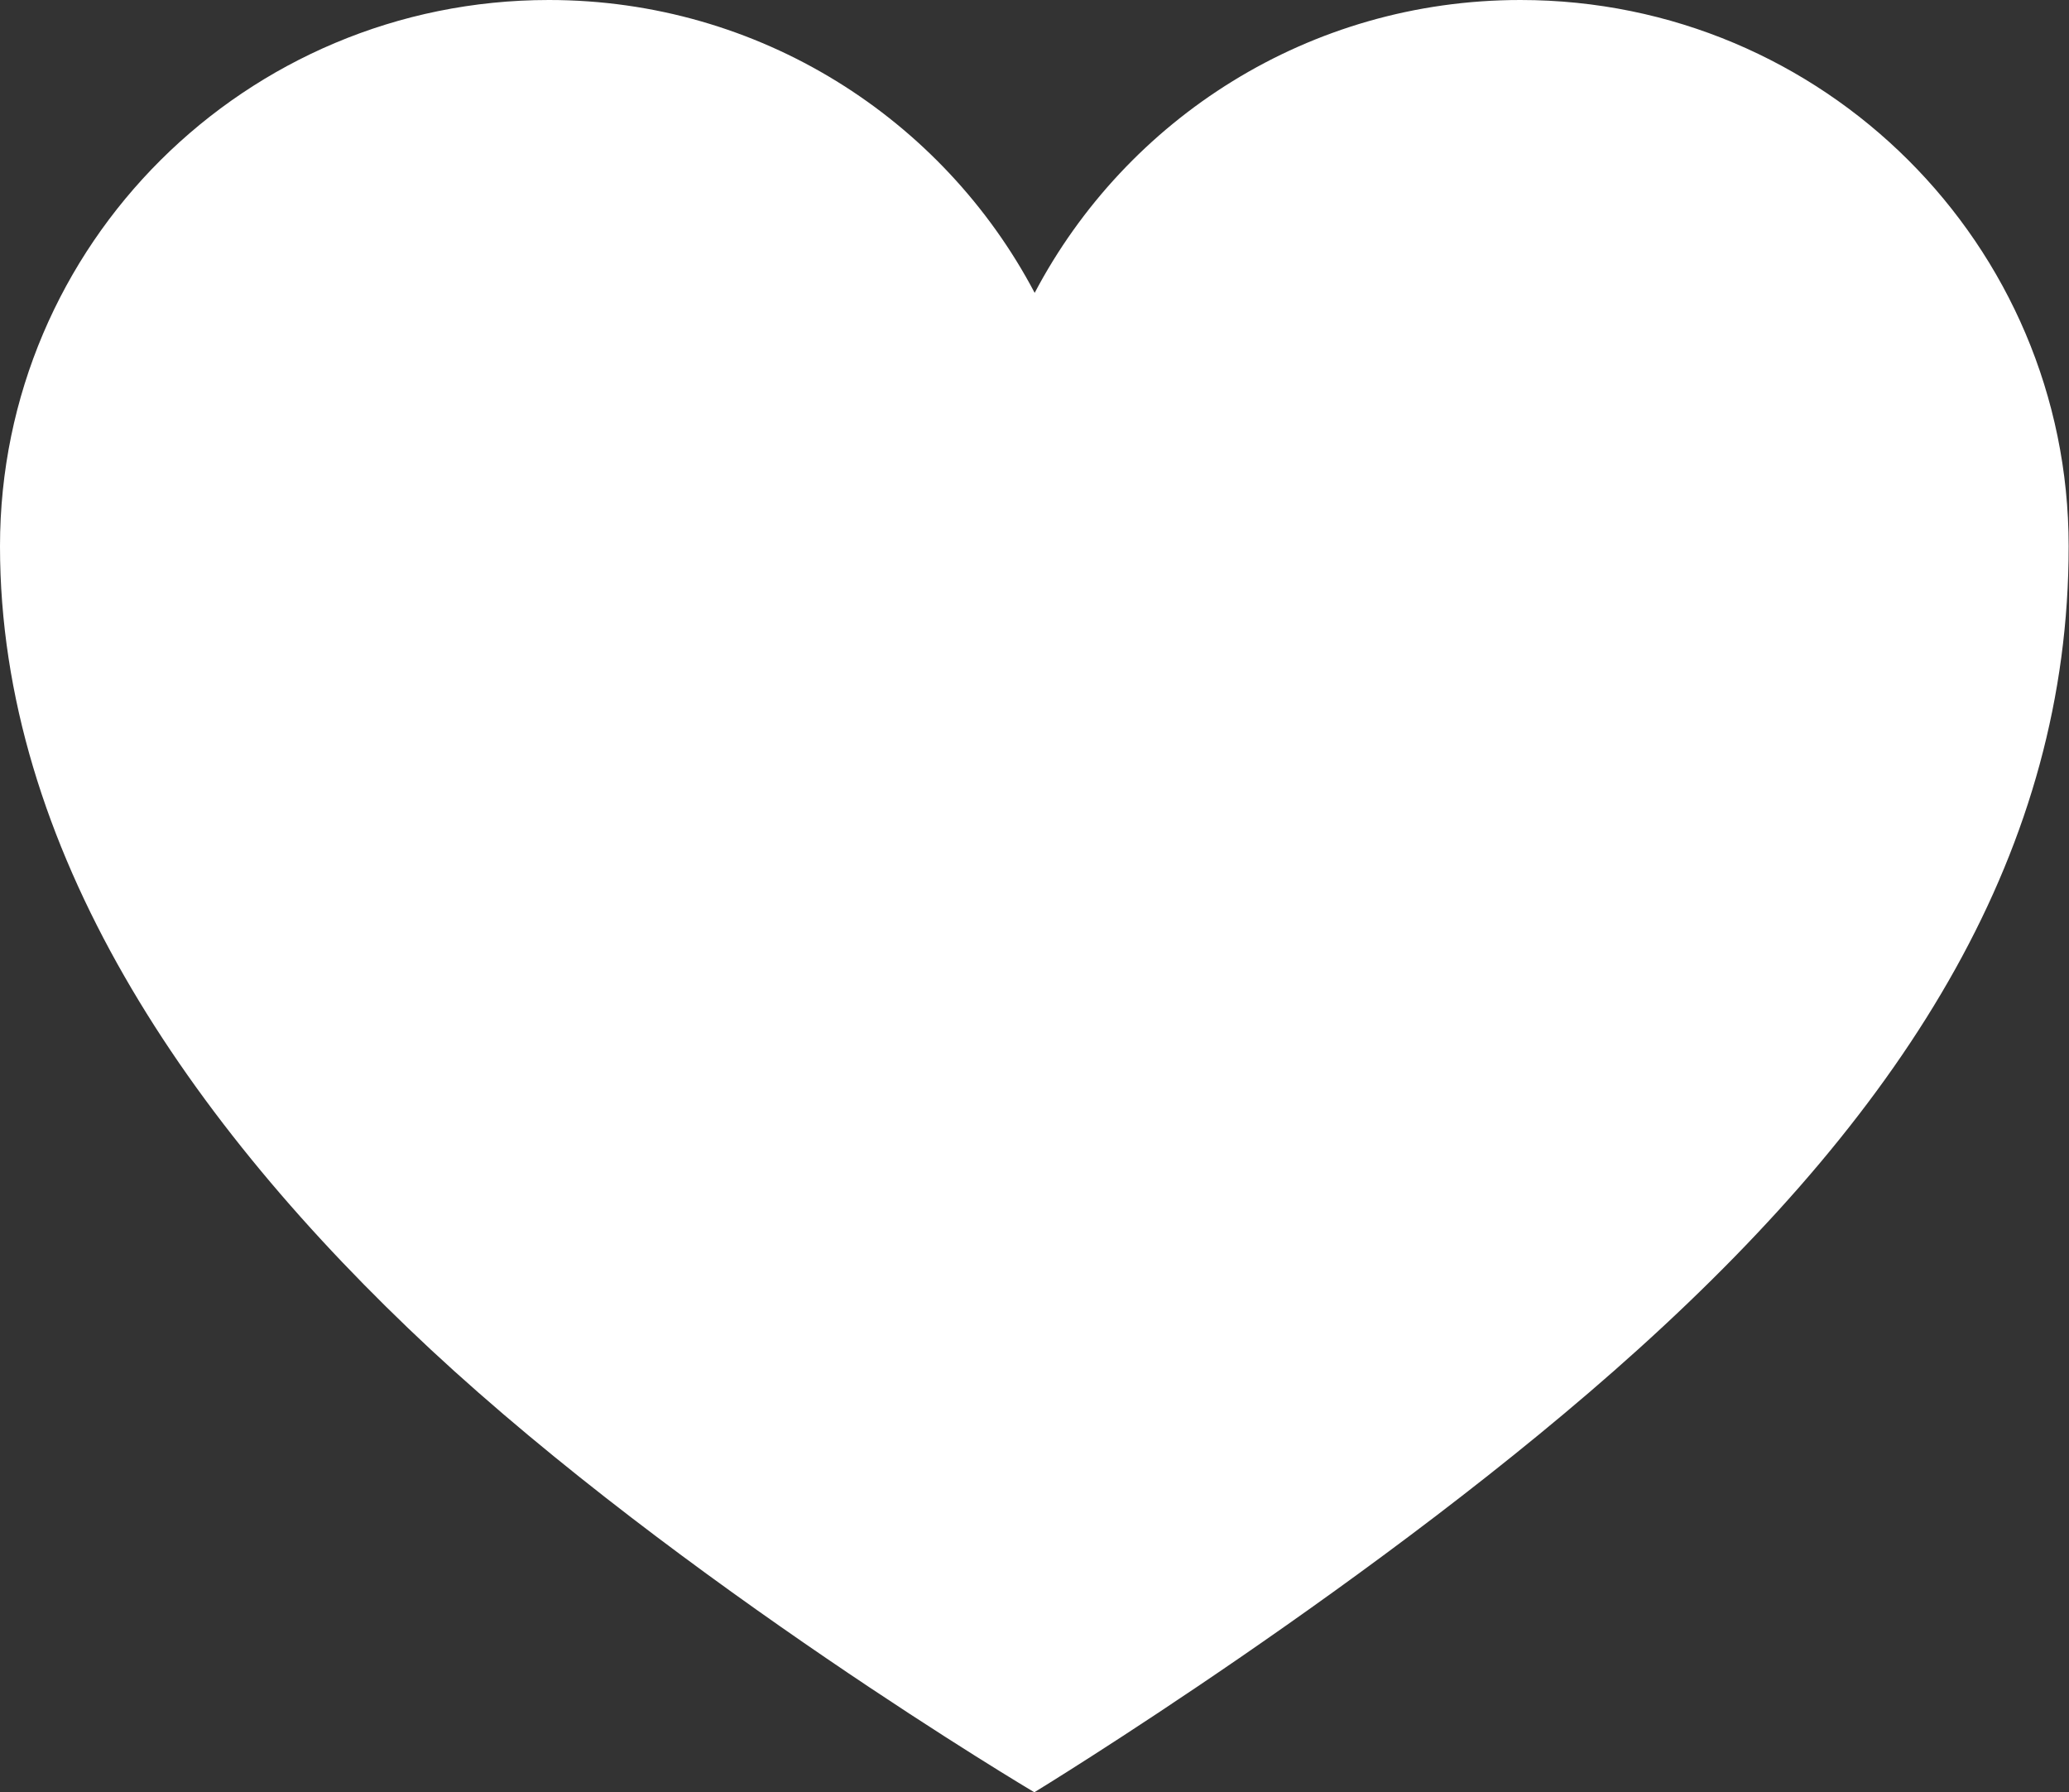 <?xml version="1.0" encoding="UTF-8"?>
<svg id="Layer_2" data-name="Layer 2" xmlns="http://www.w3.org/2000/svg" viewBox="0 0 61.33 53.12">
  <rect x="0" y="0" width="61.33" height="53.12" fill="#333333" stroke="none"/>
  <defs>
    <style>
      .cls-1 {
        fill: #fff;
      }
    </style>
  </defs>
  <g id="Layer_1-2" data-name="Layer 1">
    <path class="cls-1" d="M45.07,0c-6.27,0-11.68,3.52-14.4,8.68C27.95,3.52,22.52,0,16.27,0,7.28,0,0,7.25,0,16.19s5.57,17.1,12.77,23.81c7.44,6.92,17.89,13.12,17.89,13.12,0,0,10.35-6.31,17.89-13.12,8.07-7.28,12.77-14.87,12.77-23.81S54.05,0,45.07,0Z"/>
  </g>
</svg>